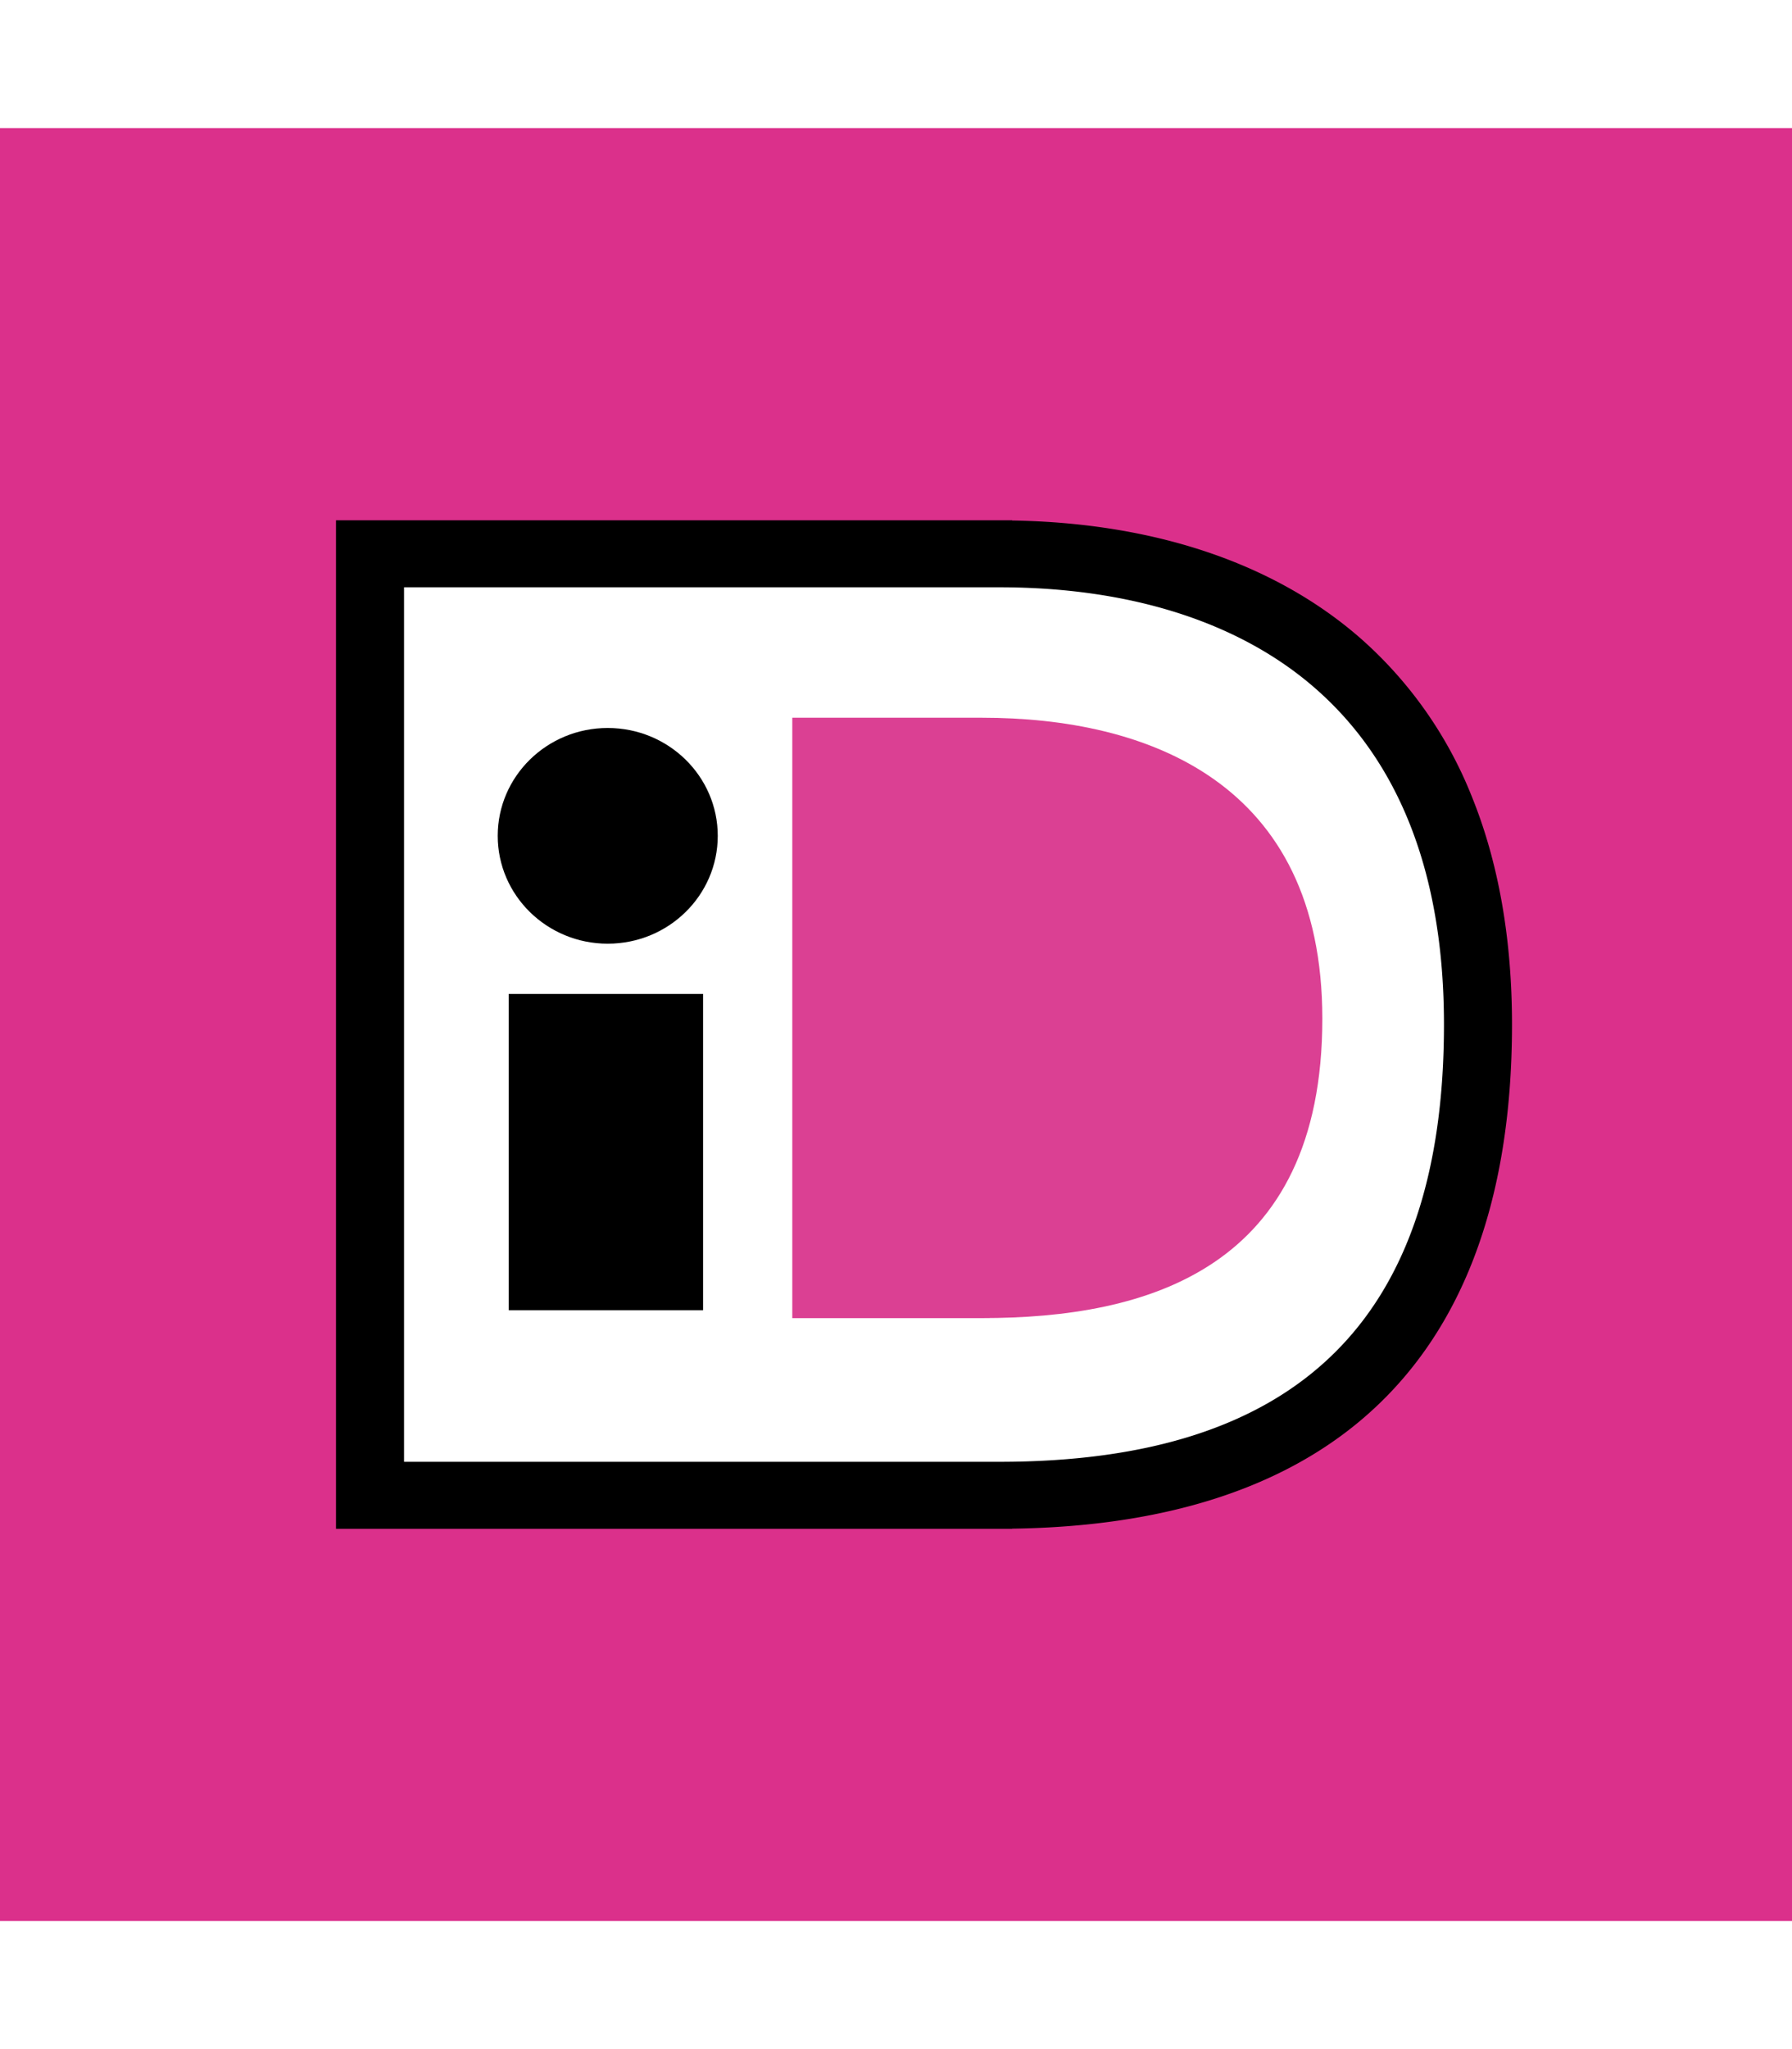 <svg xmlns="http://www.w3.org/2000/svg" style="border-radius: 4px" width="28px" aria-hidden="true" viewBox="0 0 32 32" fill="none"><path fill="#DB308B" d="M0 0h32v32H0z"></path><g clip-path="url(#bi_ideal__a)" fill-rule="evenodd" clip-rule="evenodd"><path d="M17.876 8c2.394 0 4.39.639 5.771 1.847C25.209 11.213 26 13.283 26 16c0 5.384-2.657 8-8.124 8H7V8h10.876Z" fill="#fff"></path><path d="M17.845 8.196c2.34 0 4.29.623 5.64 1.802 1.526 1.332 2.3 3.352 2.3 6.002 0 5.252-2.598 7.804-7.94 7.804H7.215V8.196h10.63ZM18.074 7H6v18h12.074v-.003c2.636-.035 4.726-.68 6.209-1.92C26.086 21.57 27 19.189 27 16c0-1.524-.24-2.891-.715-4.063a7.404 7.404 0 0 0-1.993-2.833c-1.53-1.336-3.677-2.059-6.218-2.1V7Z" fill="#000"></path><path d="M17.678 21.24h-3.53V10.524h3.53-.143c2.945 0 6.078 1.14 6.078 5.372 0 4.473-3.133 5.343-6.078 5.343h.143v.001Z" fill="#DB4093"></path><path d="M10.852 14.557c1.085 0 1.965-.862 1.965-1.925 0-1.063-.88-1.925-1.965-1.925s-1.964.862-1.964 1.925c0 1.063.88 1.925 1.964 1.925Zm-1.767.896v5.645h3.47v-5.645h-3.47Z" fill="#000"></path></g><defs><clipPath id="bi_ideal__a"><path fill="#fff" transform="translate(6 7)" d="M0 0h21v18H0z"></path></clipPath></defs></svg>